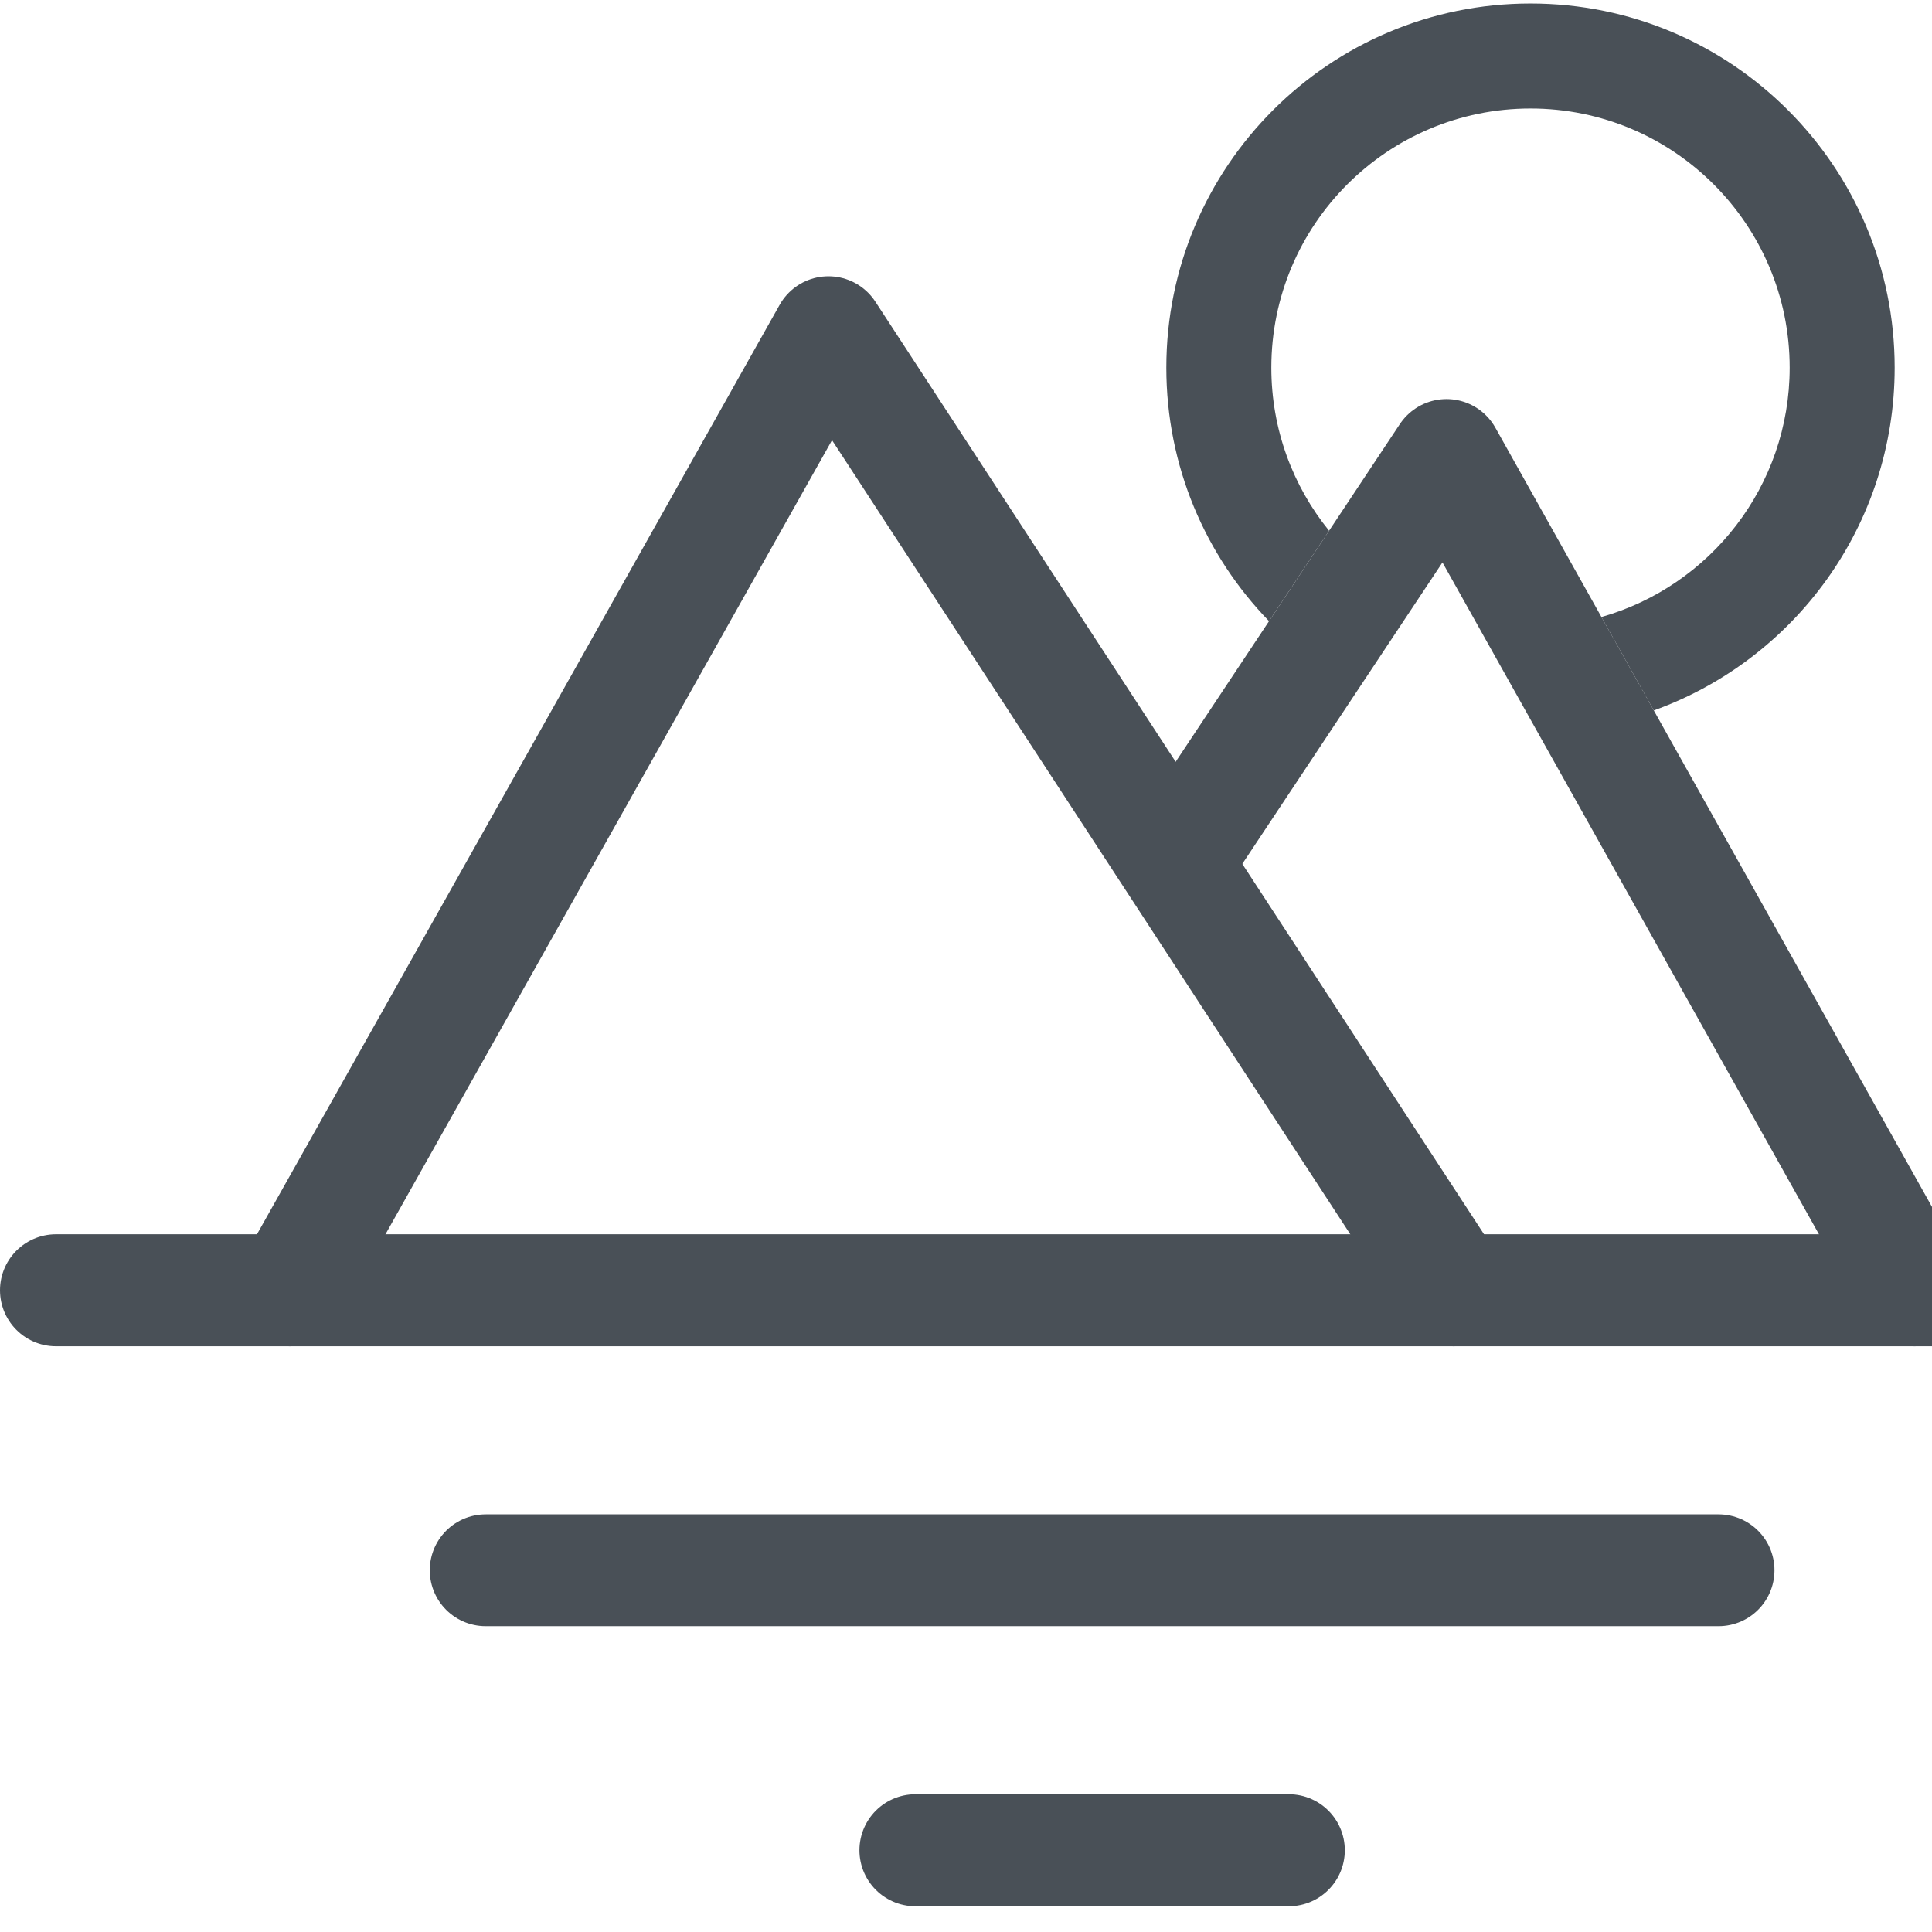 <svg xmlns="http://www.w3.org/2000/svg" width="16" height="16" fill="#495057" viewBox="0 0 69 69">
  <g stroke="none" stroke-width="1" fill="none" fill-rule="evenodd">
    <g transform="translate(-860, -628)">
      <g transform="translate(862, 628.125)">
        <path d="M-2.84217094e-14,45.956 L74.724,45.956" stroke="#495057" stroke-width="4" stroke-linecap="round" stroke-linejoin="round"></path>
        <path d="M15.346,55.956 L59.377,55.956" stroke="#495057" stroke-width="3.994" stroke-linecap="round" stroke-linejoin="round"></path>
        <path d="M30.694,65.956 L44.029,65.956" stroke="#495057" stroke-width="4" stroke-linecap="round" stroke-linejoin="round"></path>
        <polyline stroke="#495057" stroke-width="4" stroke-linecap="round" stroke-linejoin="round" fill-rule="nonzero" points="40.066 30.581 49.661 16.128 66.376 45.956"></polyline>
        <path d="M52.661,-1.77635684e-15 C59.844,-1.77635684e-15 65.667,5.823 65.667,13.006 C65.667,18.644 62.08,23.444 57.063,25.248 L55.194,21.911 C59.075,20.809 61.917,17.24 61.917,13.006 C61.917,7.894 57.773,3.75 52.661,3.75 C47.549,3.75 43.405,7.894 43.405,13.006 C43.405,15.213 44.177,17.239 45.467,18.83 L43.323,22.059 C41.053,19.718 39.655,16.525 39.655,13.006 C39.655,5.823 45.478,-1.77635684e-15 52.661,-1.77635684e-15 Z" id="logo-and-name_svg__logo-and-name_svg__Combined-Shape" fill="#495057" fill-rule="nonzero"></path>
        <polyline stroke="#495057" stroke-width="4" stroke-linecap="round" stroke-linejoin="round" points="8.348 45.956 27.588 11.742 49.918 45.956"></polyline>
      </g>
    </g>
  </g>
</svg>